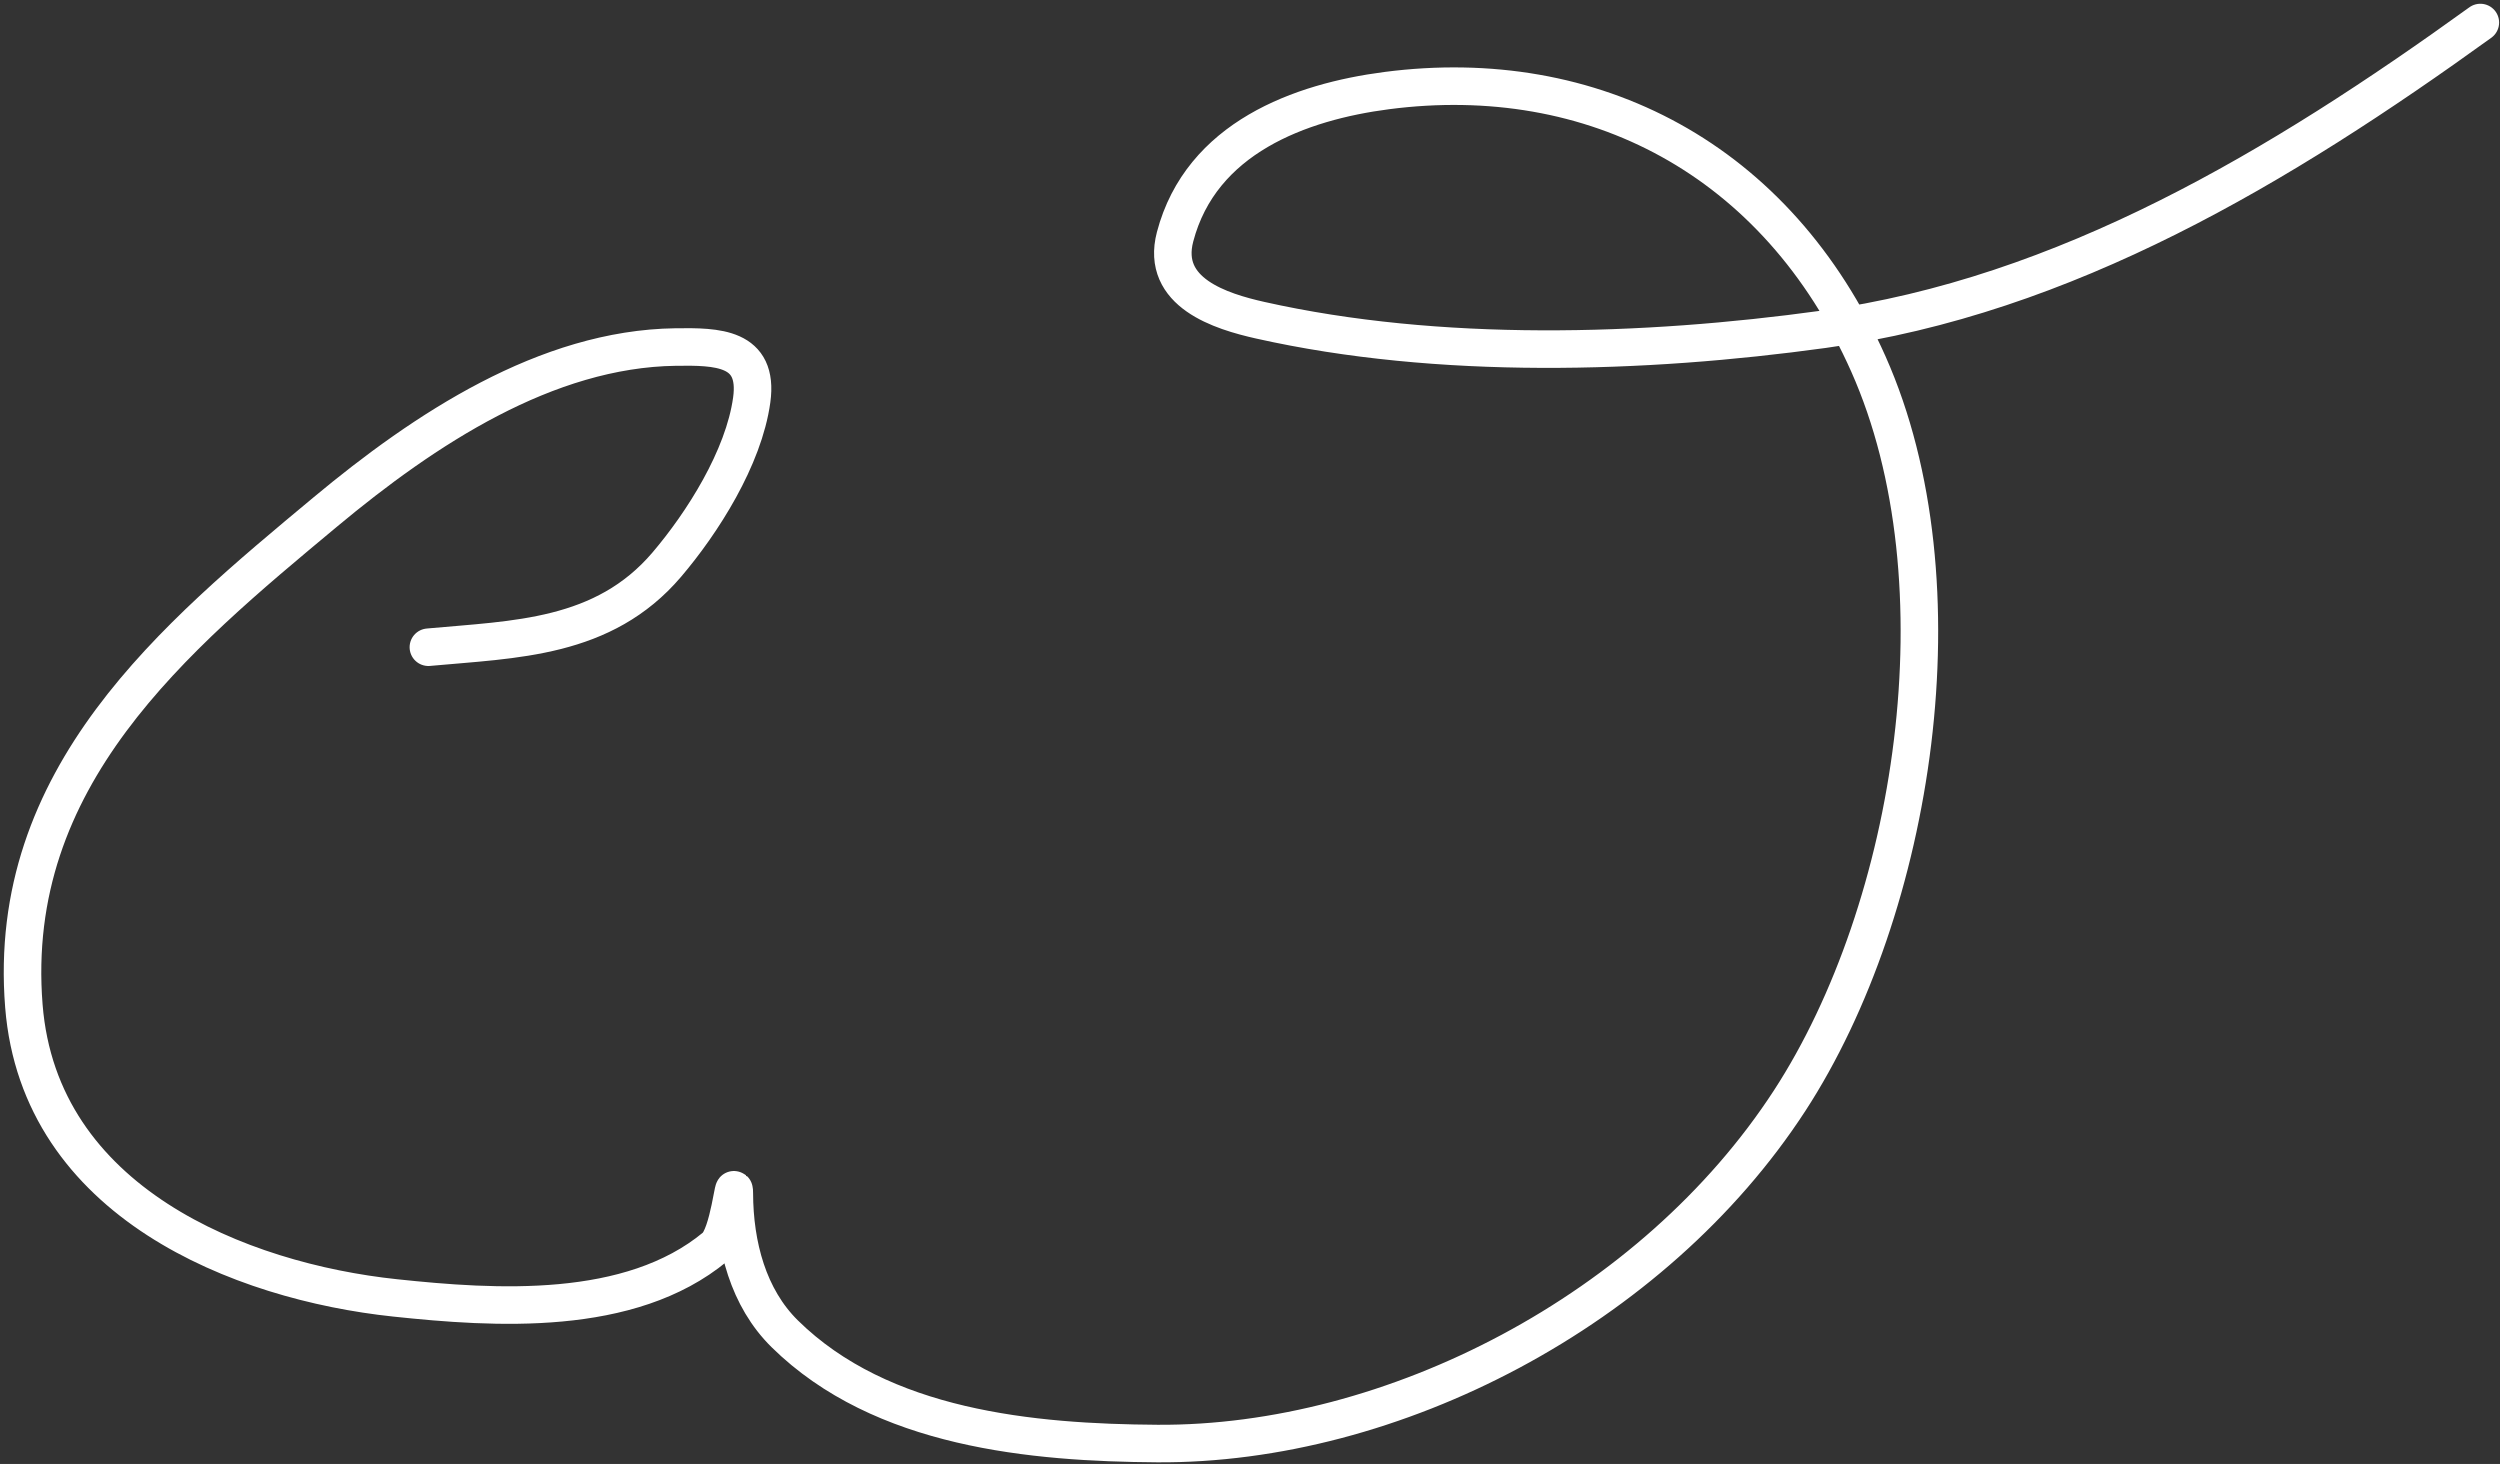 <?xml version="1.0" encoding="utf-8"?>
<svg xmlns="http://www.w3.org/2000/svg" fill="none" height="100%" overflow="visible" preserveAspectRatio="none" style="display: block;" viewBox="0 0 333 195" width="100%">
<rect x="0" y="0" width="333" height="195" fill="#333333" stroke="none"/>
<path d="M57.06 86.21C68.602 85.147 80.381 85.113 88.814 75.211C93.549 69.651 99.067 61.003 100.13 53.269C101.099 46.225 95.522 46.149 89.986 46.225C72.764 46.462 56.567 57.171 43.339 68.188C23.246 84.923 0.757 103.466 3.18 133.991C5.257 160.154 32.007 170.696 52.633 172.881C65.868 174.283 83.9 175.496 95.27 166.07C97.13 164.527 97.802 156.413 97.811 158.957C97.838 165.879 99.662 172.869 104.522 177.657C117.427 190.372 137.573 192.168 154.148 192.28C185.474 192.491 220.238 174.52 238.387 146.6C255.089 120.905 261.836 77.628 248.872 48.49C236.704 21.14 212.119 8.503 184.708 12.068C173.206 13.564 159.987 18.35 156.52 31.543C154.563 38.992 162.646 41.483 167.858 42.653C191.632 47.99 218.923 47.173 242.859 43.868C275.103 39.416 303.752 22.224 330.382 3" id="Vector 3" stroke="white" stroke-linecap="round" stroke-width="5"/>
</svg>